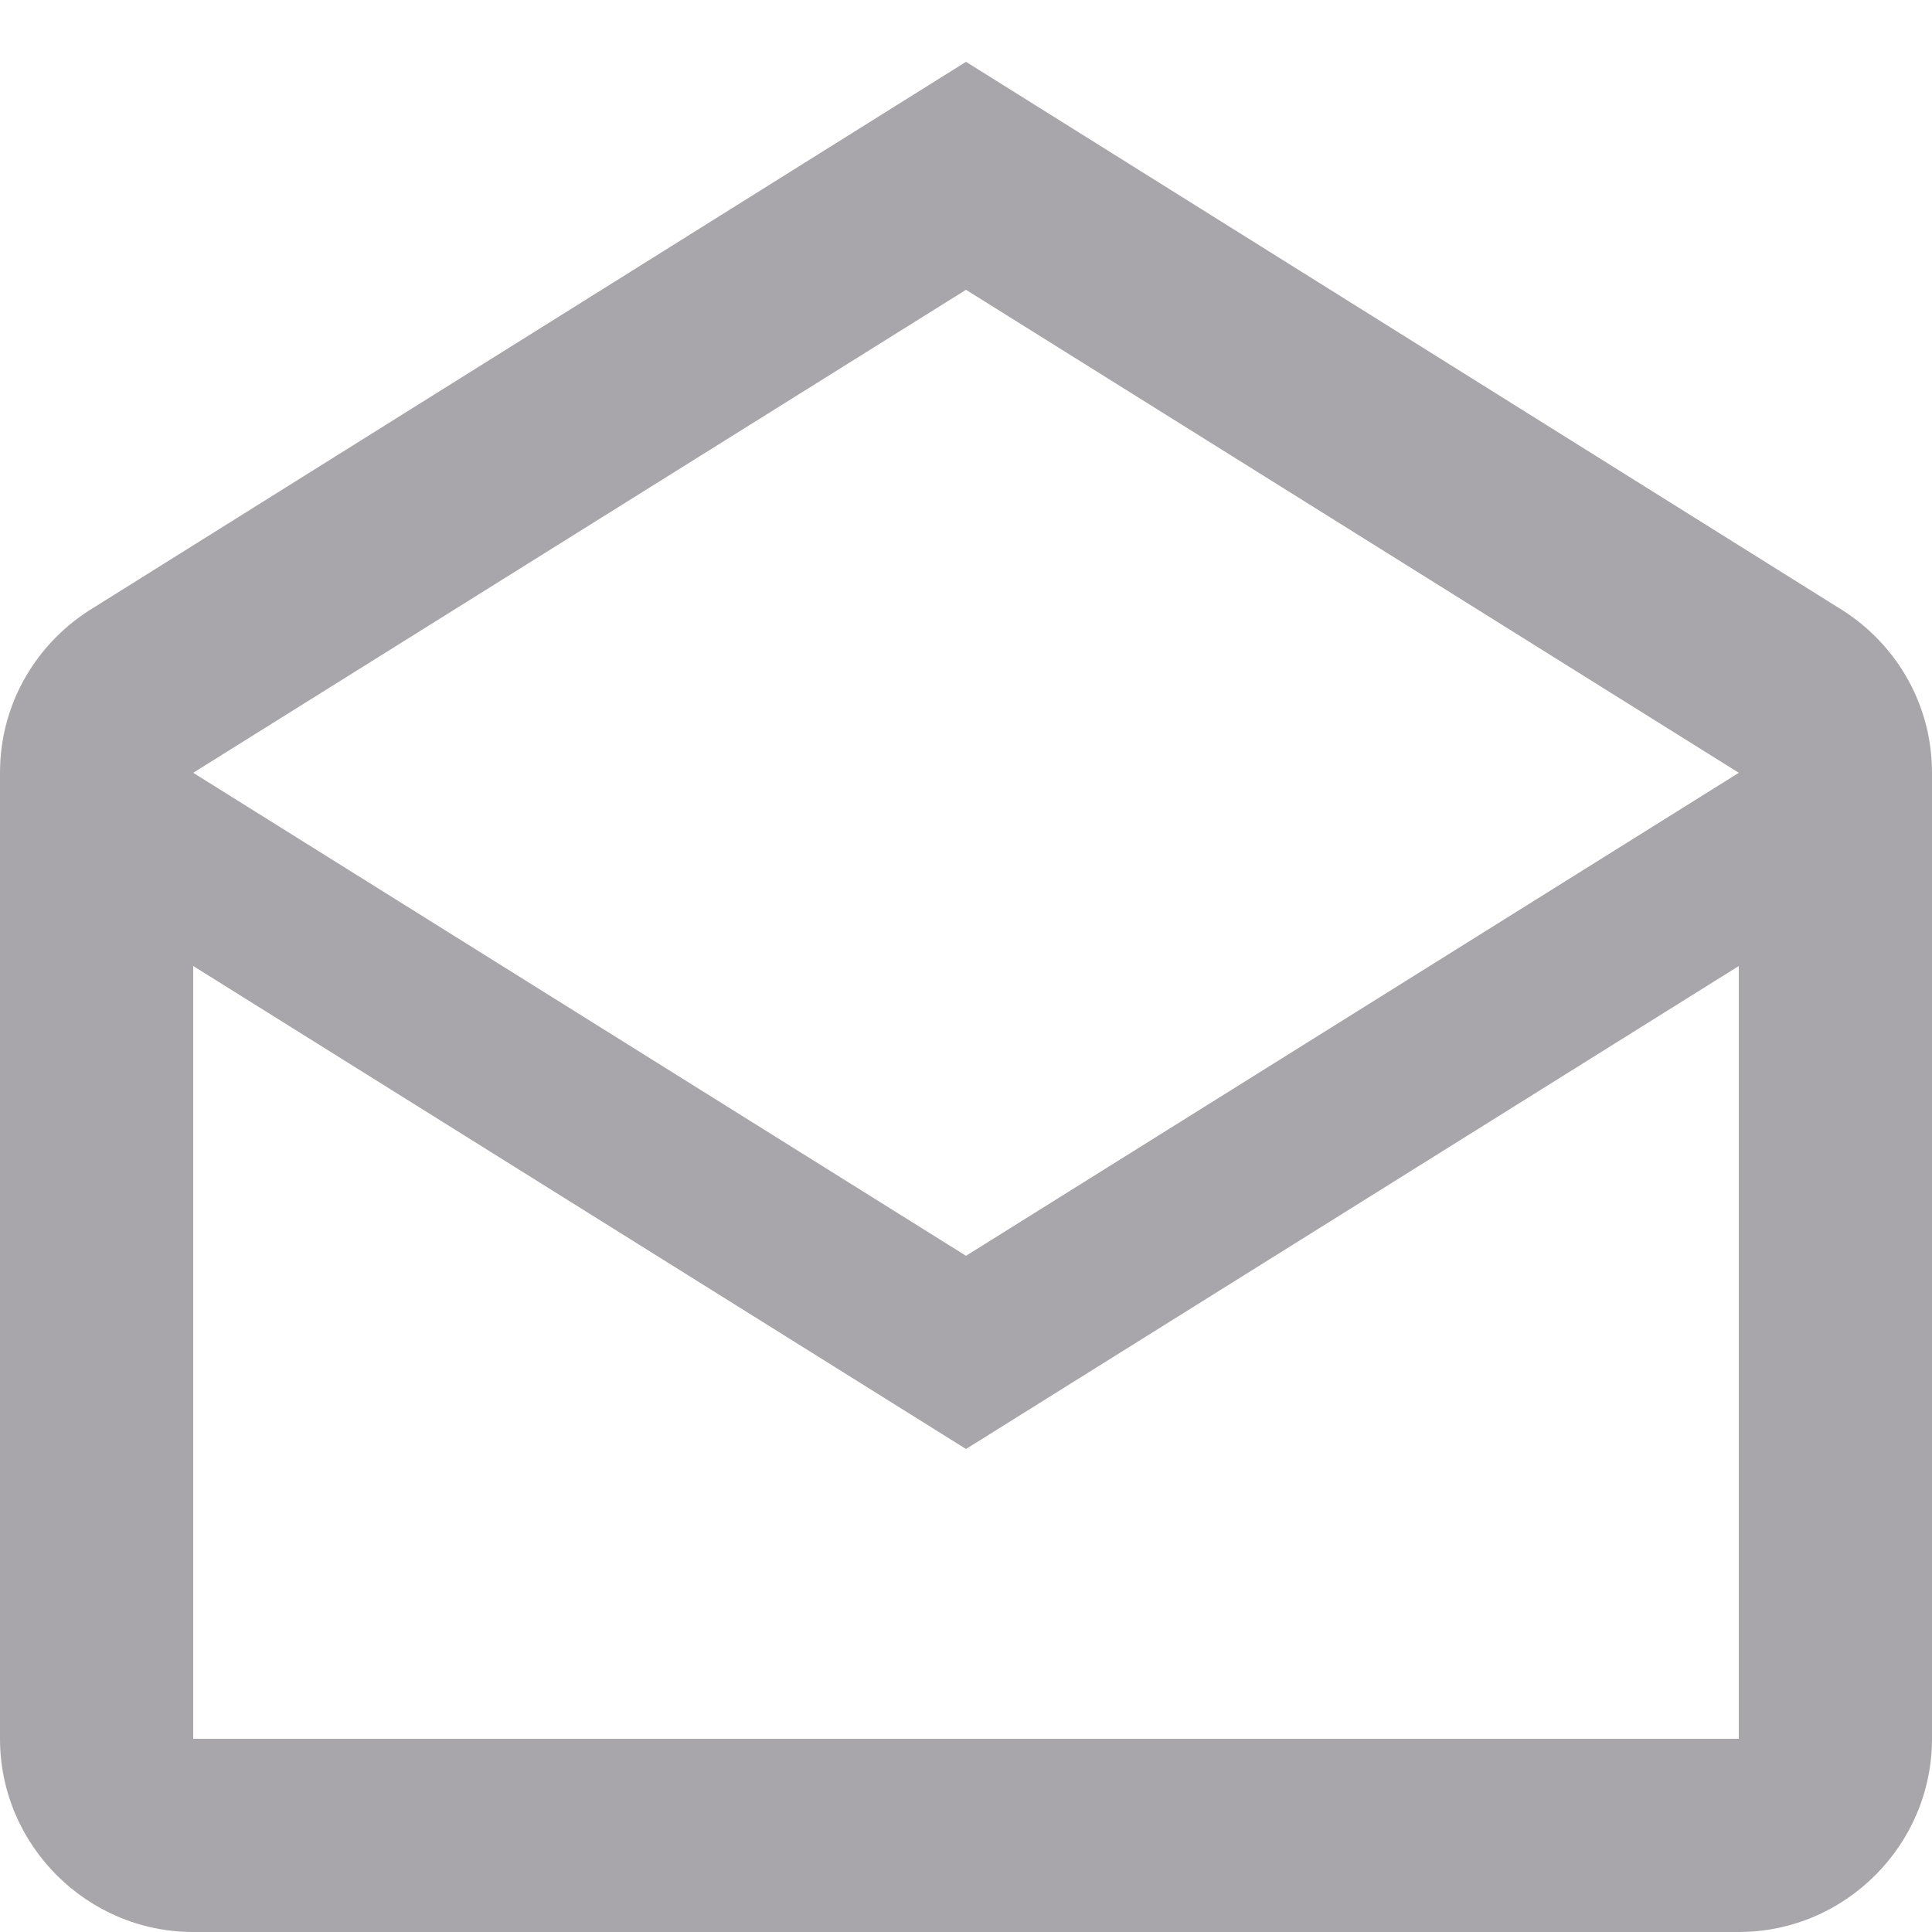 <svg width="20" height="20" viewBox="0 0 20 20" fill="none" xmlns="http://www.w3.org/2000/svg">
<path d="M19.03 6.29L10 0.64L0.97 6.29C0.39 6.64 0 7.27 0 8V18C0 19.1 0.9 20 2 20H18C19.1 20 20 19.1 20 18V8C20 7.27 19.61 6.64 19.03 6.29ZM18 18H2V10L10 15L18 10V18ZM10 13L2 8L10 3L18 8L10 13Z" fill="#A8A6AA"/>
</svg>
